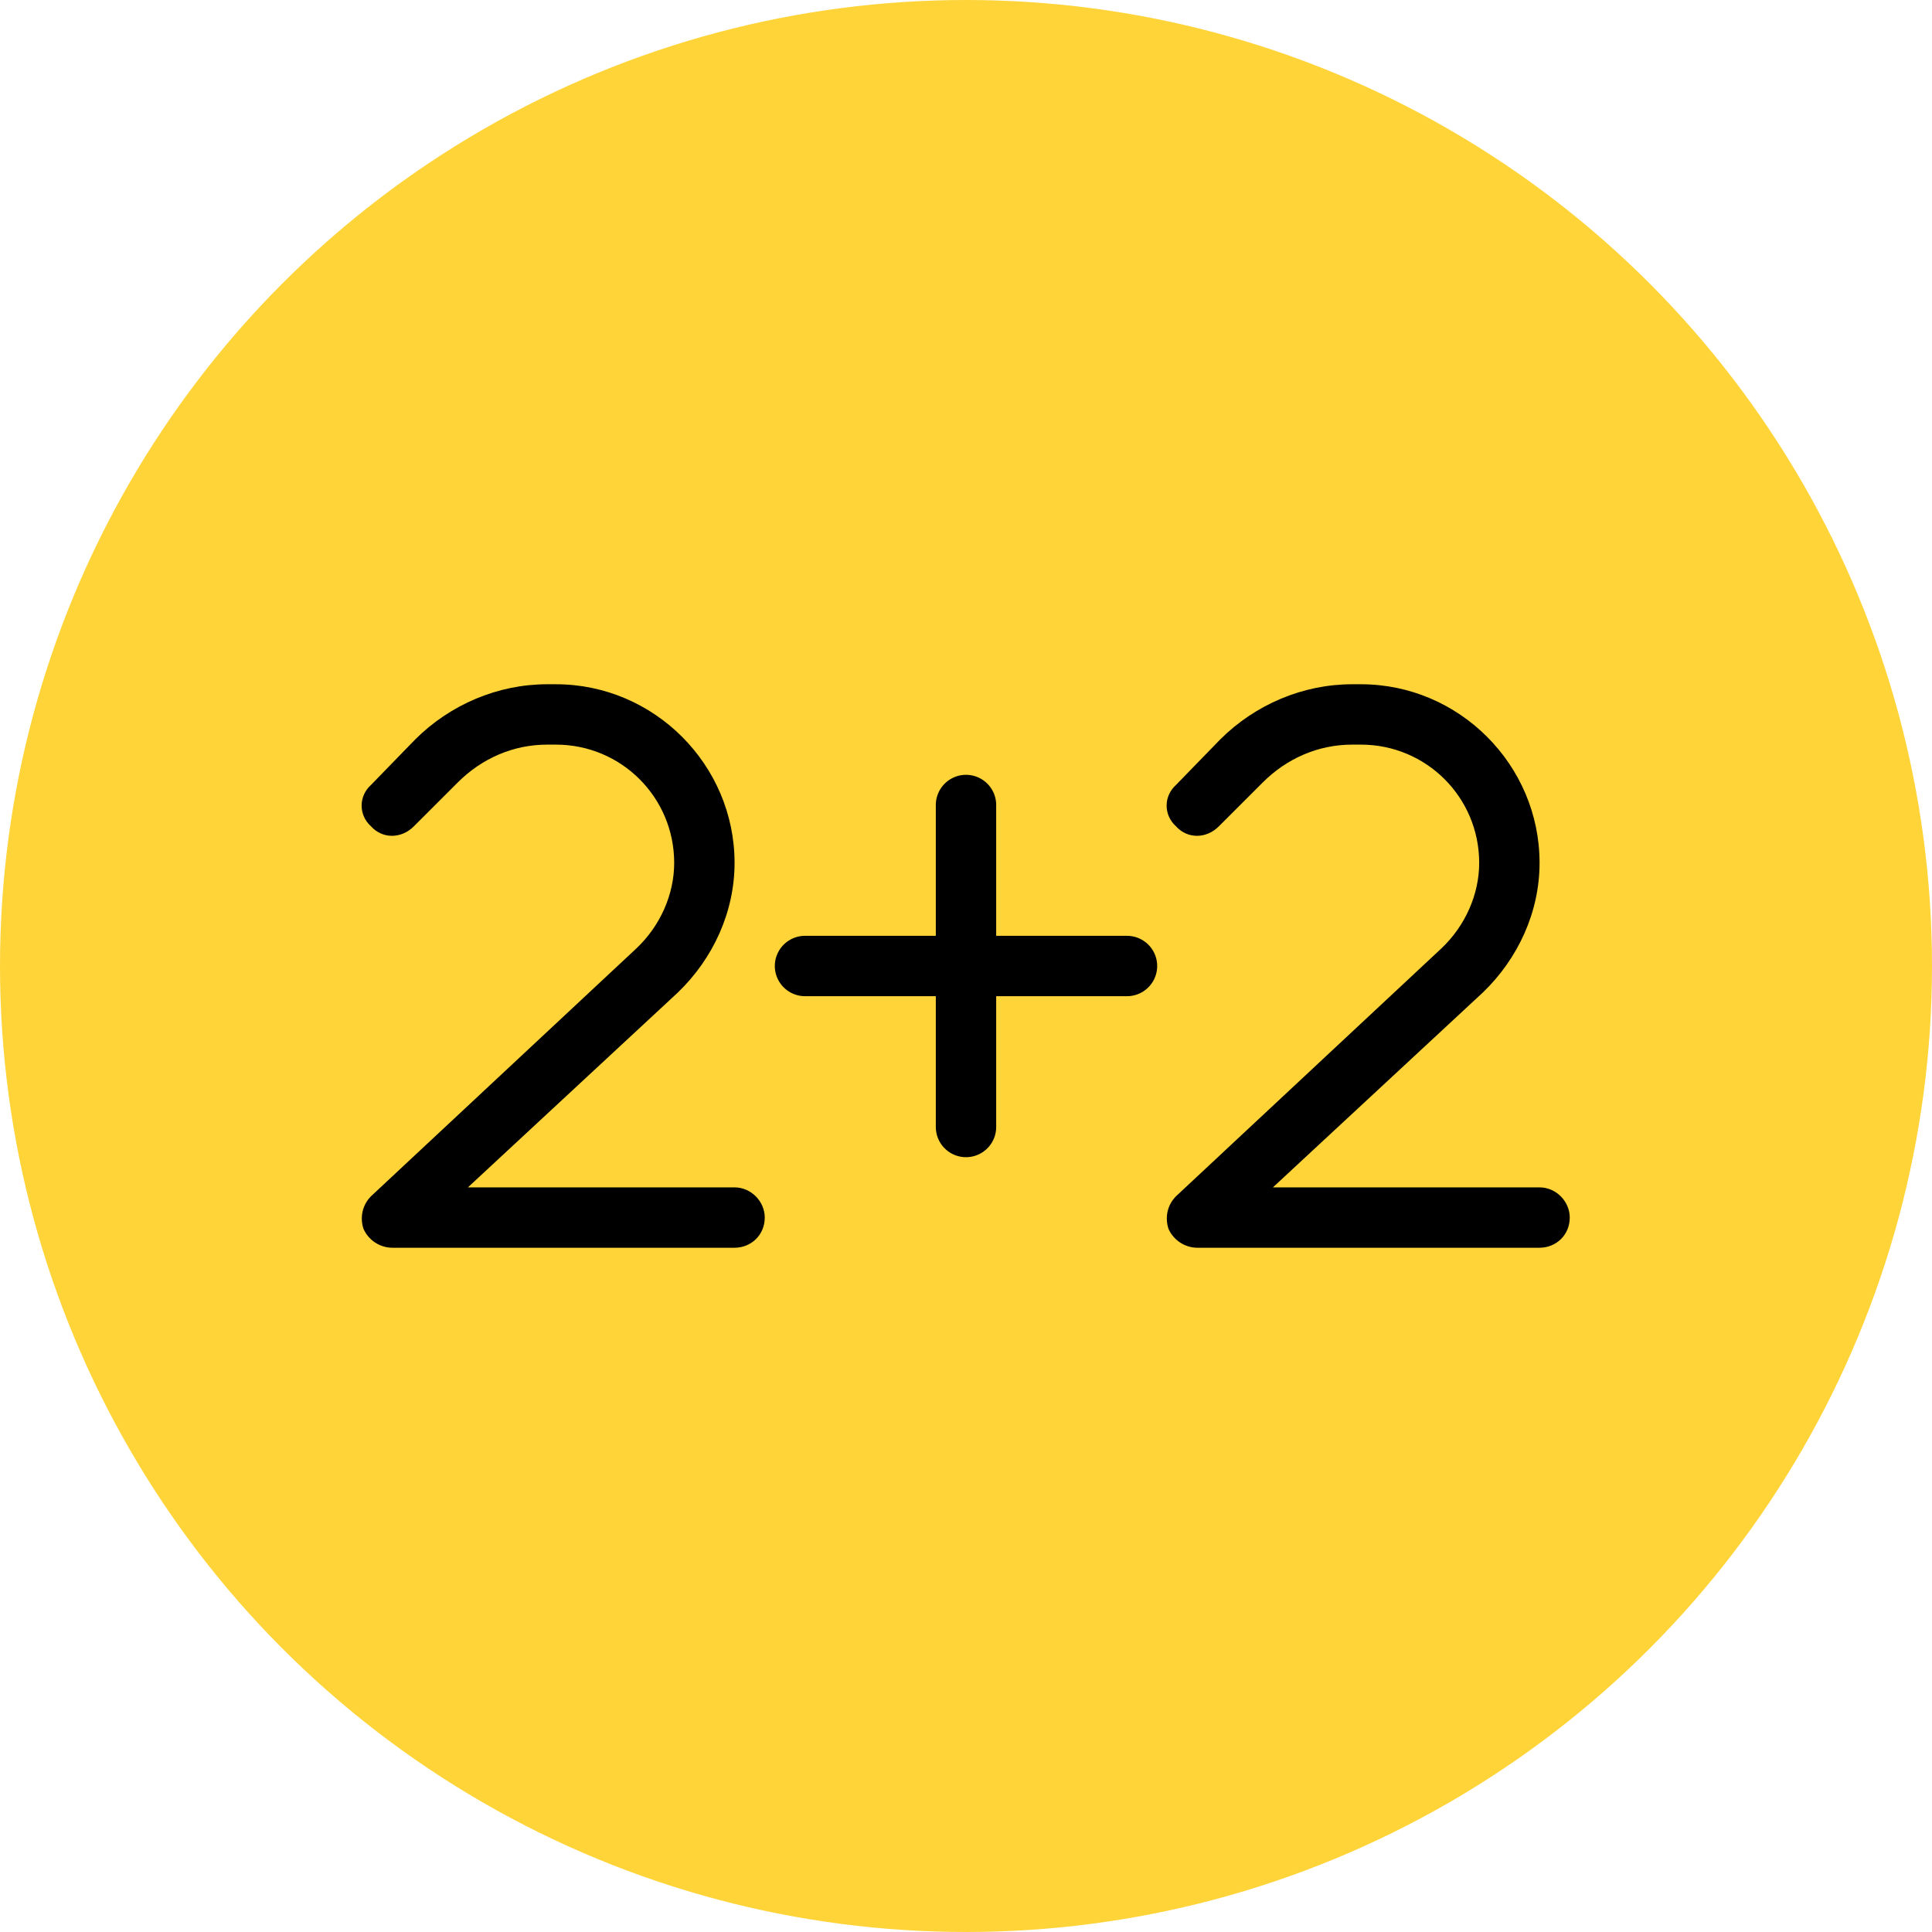 <?xml version="1.0" encoding="UTF-8"?> <svg xmlns="http://www.w3.org/2000/svg" width="48" height="48" viewBox="0 0 48 48" fill="none"><circle cx="24" cy="24" r="24" fill="#FFD439"></circle><path d="M33.594 18.5C32.75 18.5 31.969 18.844 31.375 19.438L30.281 20.531C29.969 20.844 29.5 20.844 29.219 20.531C28.906 20.25 28.906 19.781 29.219 19.5L30.312 18.375C31.188 17.5 32.375 17 33.594 17H33.812C36.25 17 38.25 19 38.25 21.438C38.25 22.656 37.719 23.812 36.844 24.656L31.625 29.5H38.25C38.656 29.5 39 29.844 39 30.25C39 30.688 38.656 31 38.25 31H29.75C29.438 31 29.156 30.812 29.031 30.531C28.938 30.25 29 29.938 29.219 29.719L35.812 23.562C36.406 23 36.75 22.219 36.75 21.438C36.75 19.812 35.438 18.5 33.812 18.5H33.594Z" fill="black"></path><path d="M13.594 18.5C12.75 18.5 11.969 18.844 11.375 19.438L10.281 20.531C9.969 20.844 9.5 20.844 9.219 20.531C8.906 20.25 8.906 19.781 9.219 19.5L10.312 18.375C11.188 17.5 12.375 17 13.594 17H13.812C16.25 17 18.25 19 18.25 21.438C18.25 22.656 17.719 23.812 16.844 24.656L11.625 29.5H18.25C18.656 29.5 19 29.844 19 30.25C19 30.688 18.656 31 18.25 31H9.75C9.438 31 9.156 30.812 9.031 30.531C8.938 30.25 9 29.938 9.219 29.719L15.812 23.562C16.406 23 16.75 22.219 16.75 21.438C16.75 19.812 15.438 18.5 13.812 18.5H13.594Z" fill="black"></path><path d="M24 20V24M24 24H20M24 24H28M24 24V28" stroke="black" stroke-width="1.5" stroke-linecap="round" stroke-linejoin="round"></path></svg> 